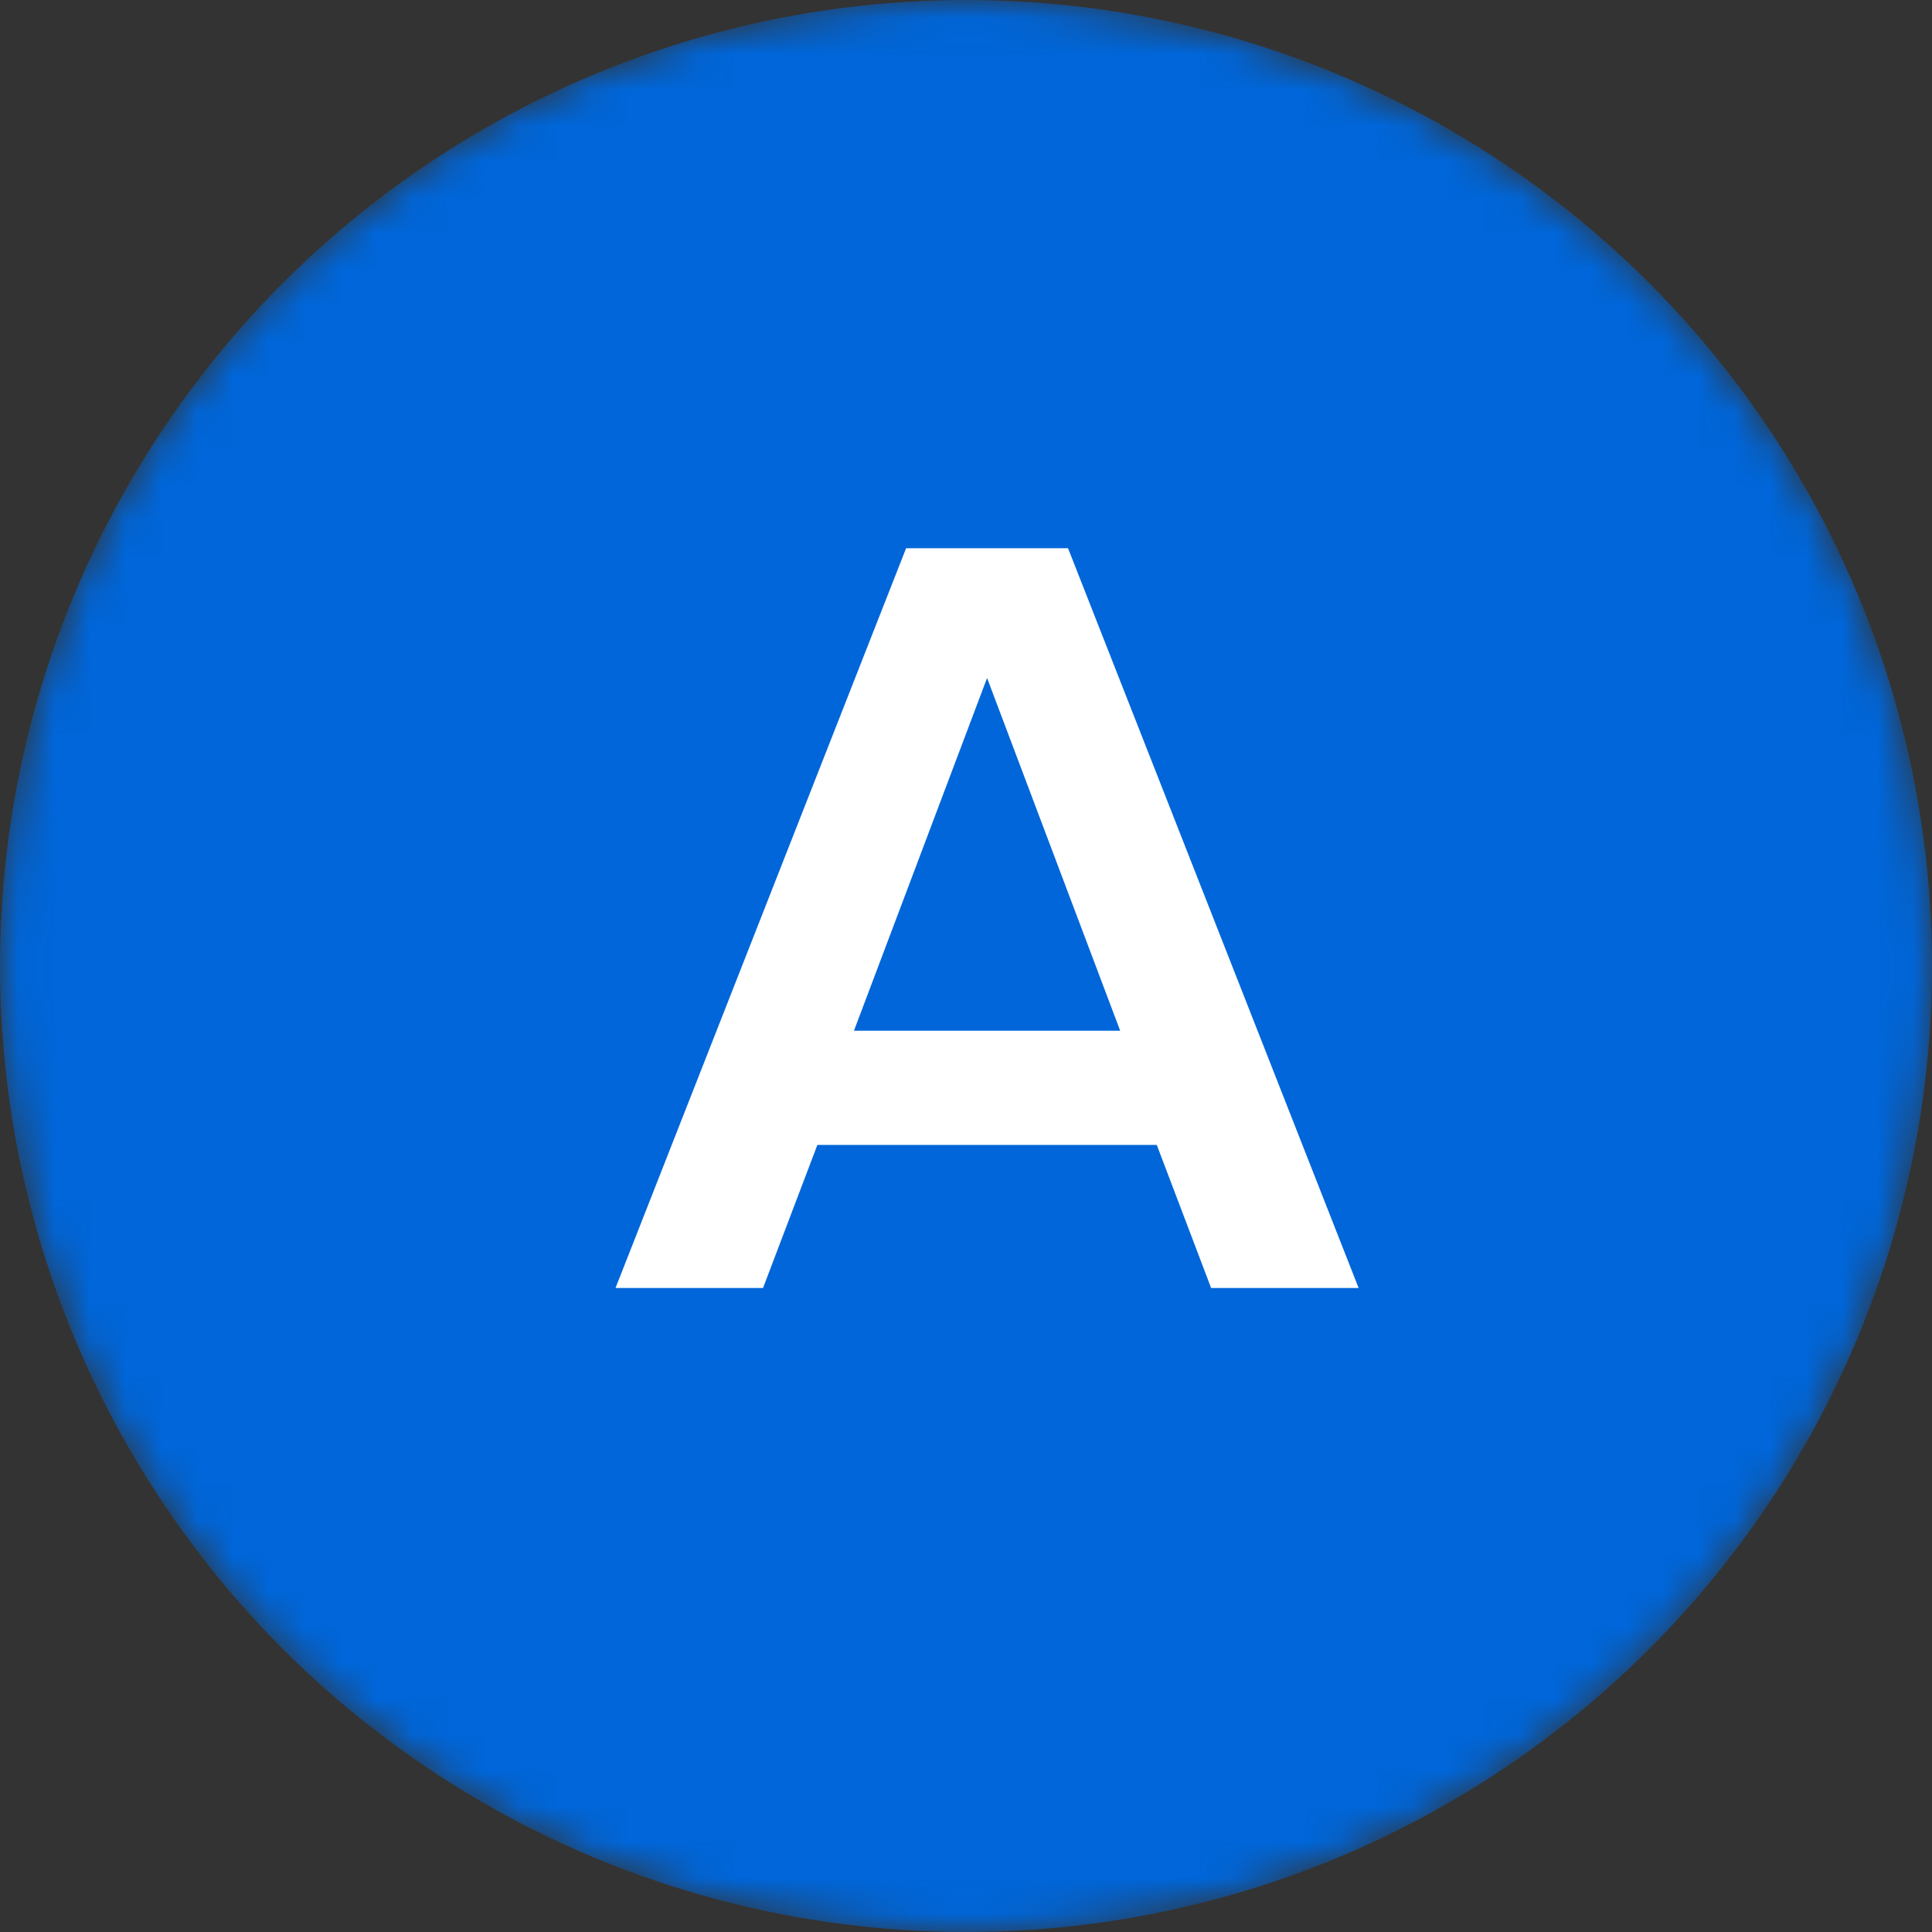 <svg width="54" height="54" viewBox="0 0 54 54" fill="none" xmlns="http://www.w3.org/2000/svg">
<rect x="0" y="0" width="54" height="54" fill="#333333" stroke="none"/>
<mask id="mask0_286_9492" style="mask-type:alpha" maskUnits="userSpaceOnUse" x="0" y="0" width="54" height="54">
<circle cx="27" cy="27" r="27" fill="#FFCB00"/>
</mask>
<g mask="url(#mask0_286_9492)">
<circle cx="27" cy="27" r="27" fill="#0066D9"/>
<path d="M37.974 36L29.852 15.323H25.326L17.204 36H21.327L22.846 32.001H32.332L33.851 36H37.974ZM31.309 28.808H23.869L27.589 18.95L31.309 28.808Z" fill="white"/>
</g>
</svg>
